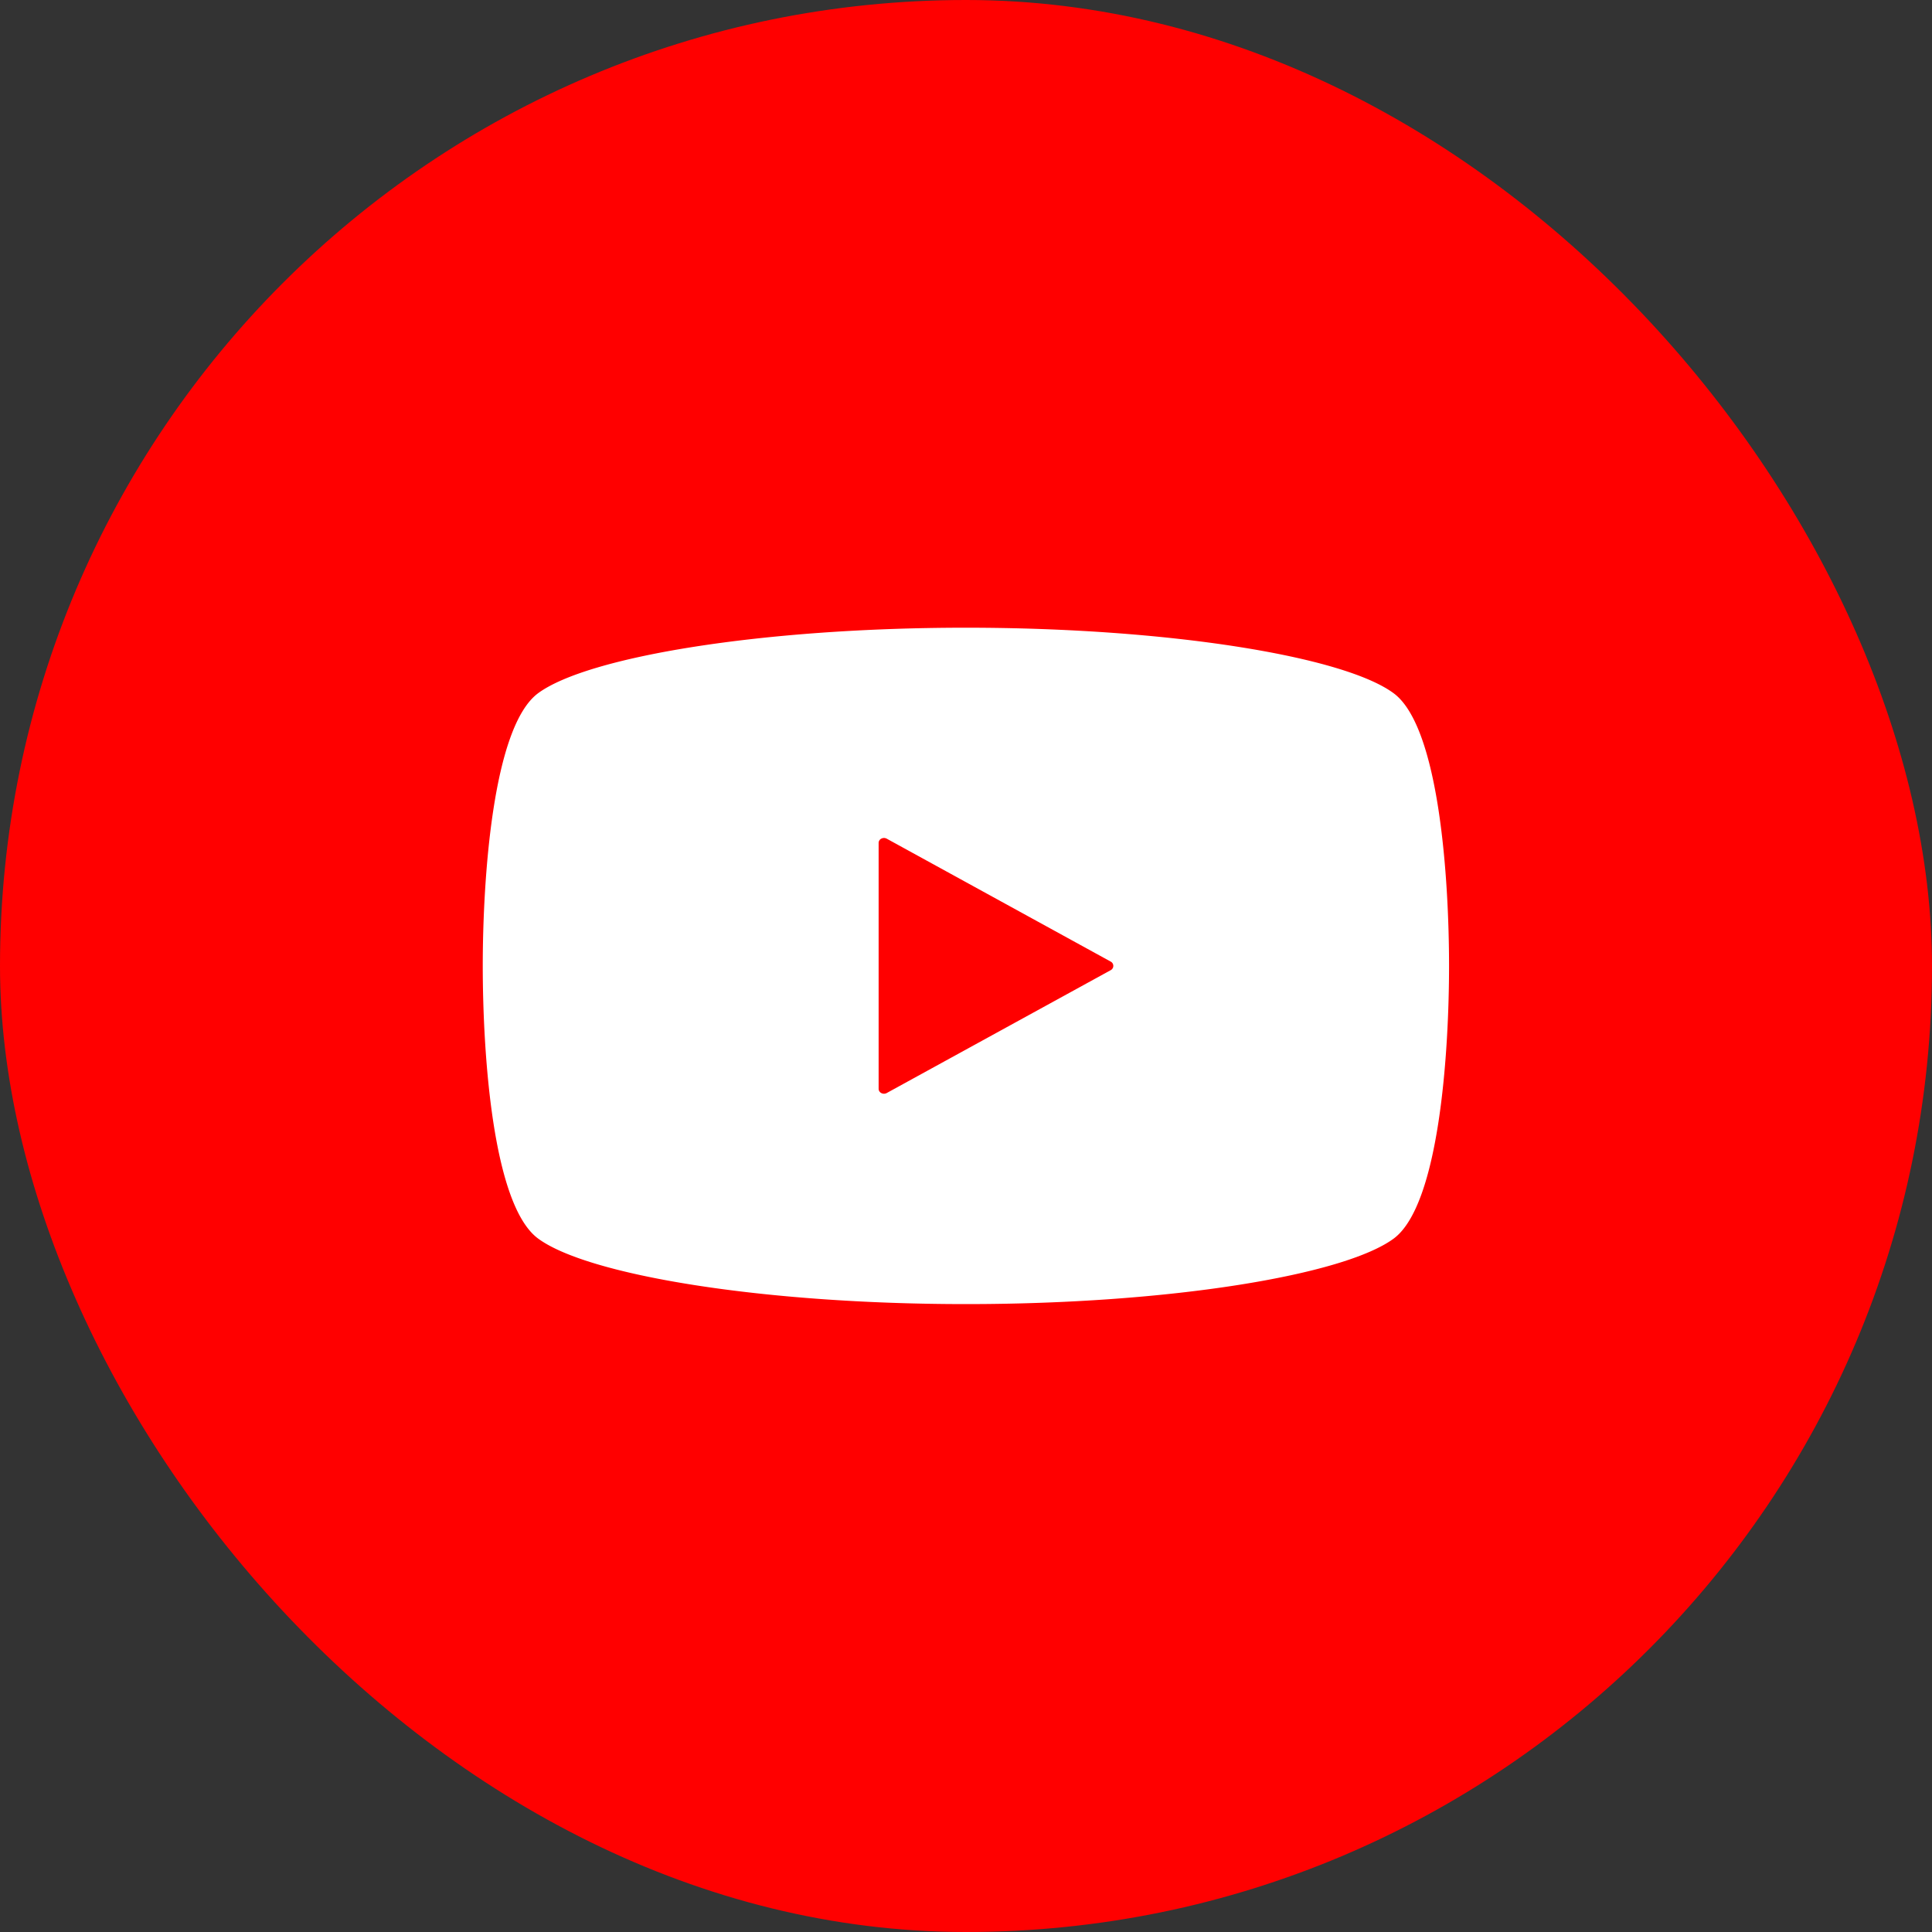 <svg id="ico-youtube.svg" xmlns="http://www.w3.org/2000/svg" viewBox="0 0 40 40">
  <rect x="0" y="0" width="40" height="40" fill="#333333" stroke="none"/>
  <defs>
    <style>
      .cls-1 {
        fill: red;
      }

      .cls-2 {
        fill: #fff;
        fill-rule: evenodd;
      }
    </style>
  </defs>
  <rect id="ベース" class="cls-1" width="40" height="40" rx="20" ry="20"/>
  <path id="シェイプ_4" data-name="シェイプ 4" class="cls-2" d="M738.854,215.353c-1.025-.76-4.64-1.357-8.857-1.357s-7.832.6-8.857,1.357c-0.942.7-1.145,3.854-1.145,5.645s0.2,4.946,1.145,5.644C722.165,227.4,725.779,228,730,228s7.832-.6,8.857-1.358c0.941-.7,1.144-3.853,1.144-5.644S739.8,216.051,738.854,215.353ZM733,221.084l-4.643,2.547a0.119,0.119,0,0,1-.11,0,0.1,0.1,0,0,1-.056-0.087V218.45a0.1,0.1,0,0,1,.056-0.087,0.119,0.119,0,0,1,.11,0L733,220.911A0.1,0.1,0,0,1,733,221.084Z" transform="translate(-710 -201)"/>
</svg>
